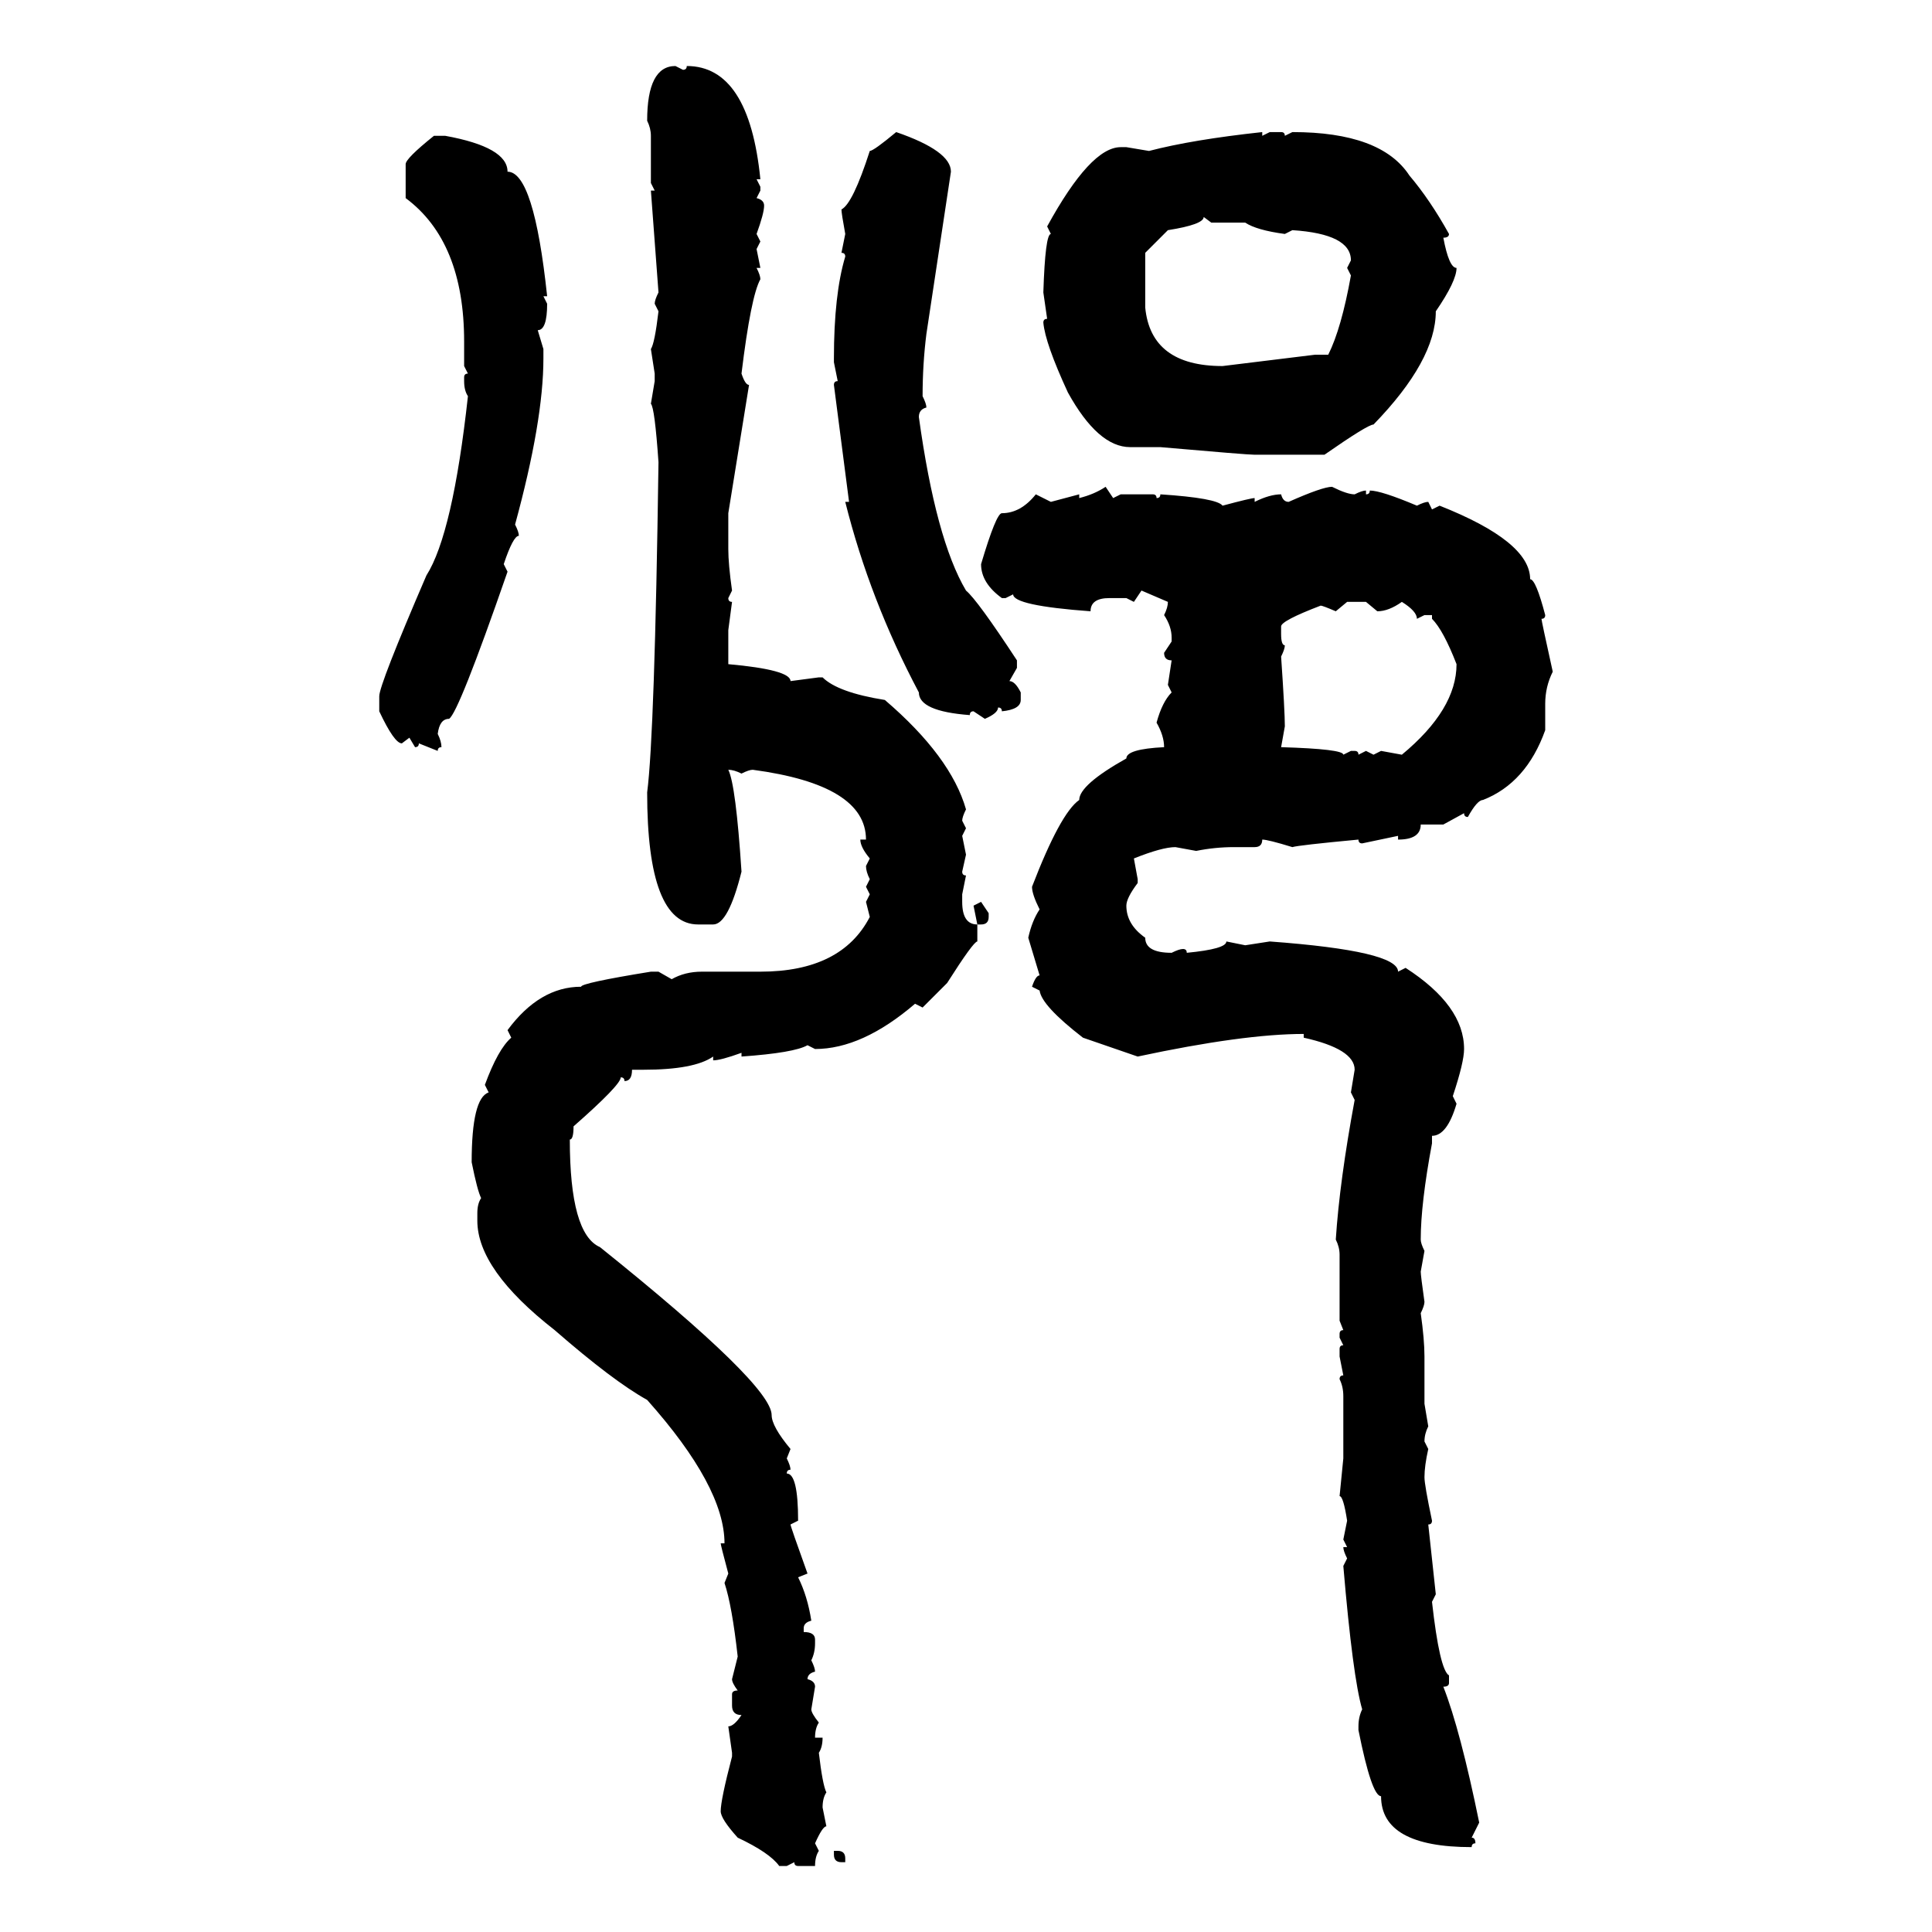 <svg xmlns="http://www.w3.org/2000/svg" xmlns:xlink="http://www.w3.org/1999/xlink" width="300" height="300"><path d="M104.88 10.25L104.88 10.25L106.05 10.84Q106.64 10.84 106.64 10.25L106.64 10.25Q116.31 10.25 118.07 27.83L118.07 27.83L117.48 27.83L118.07 29.00L118.07 29.59L117.48 30.76Q118.65 31.05 118.65 31.93L118.65 31.93Q118.65 33.11 117.48 36.33L117.48 36.33L118.07 37.50L117.48 38.67L118.07 41.60L117.48 41.60Q118.07 42.77 118.07 43.36L118.07 43.36Q116.60 46.00 115.14 58.01L115.14 58.01Q115.72 59.77 116.31 59.77L116.31 59.77L113.09 79.69L113.09 85.25Q113.09 87.60 113.67 91.70L113.67 91.70L113.09 92.87Q113.09 93.46 113.67 93.46L113.67 93.46L113.09 97.85L113.09 103.13Q122.75 104.00 122.75 105.76L122.75 105.76L127.15 105.18L127.73 105.18Q130.08 107.52 137.40 108.69L137.40 108.69Q147.66 117.48 150 125.68L150 125.68Q149.41 126.86 149.41 127.44L149.41 127.44L150 128.61L149.41 129.79L150 132.71L149.41 135.35Q149.41 135.94 150 135.94L150 135.94L149.41 138.87L149.41 140.04Q149.41 143.55 151.76 143.55L151.76 143.55L151.76 146.19Q151.17 146.19 147.07 152.64L147.07 152.64L143.26 156.45L142.09 155.86Q133.89 162.89 126.56 162.89L126.56 162.89L125.39 162.30Q123.34 163.48 115.14 164.06L115.14 164.06L115.14 163.48Q111.91 164.65 110.74 164.65L110.74 164.65L110.74 164.06Q107.81 166.11 99.90 166.11L99.90 166.11L98.14 166.11Q98.14 167.87 96.97 167.87L96.97 167.87Q96.97 167.29 96.39 167.29L96.39 167.29Q96.39 168.46 89.06 174.90L89.06 174.90Q89.06 176.95 88.48 176.95L88.48 176.95Q88.48 191.60 93.16 193.65L93.16 193.65Q119.82 215.04 119.82 219.73L119.82 219.73Q119.82 221.48 122.75 225L122.75 225L122.17 226.46Q122.75 227.64 122.75 228.22L122.75 228.22Q122.17 228.22 122.17 228.81L122.17 228.81Q123.93 228.81 123.93 236.13L123.93 236.13L122.75 236.72Q122.75 237.01 125.39 244.34L125.39 244.34L123.93 244.92Q125.39 247.85 125.98 251.66L125.98 251.66Q124.80 251.95 124.80 252.83L124.80 252.83L124.80 253.42Q126.56 253.42 126.56 254.59L126.56 254.59L126.56 255.18Q126.56 256.64 125.98 257.81L125.98 257.81Q126.56 258.98 126.56 259.57L126.56 259.57Q125.39 259.86 125.39 260.74L125.39 260.74Q126.56 261.04 126.56 261.91L126.56 261.91L125.98 265.43Q125.98 266.02 127.15 267.48L127.15 267.48Q126.56 268.36 126.56 269.82L126.56 269.82L127.73 269.82Q127.73 271.29 127.15 272.17L127.15 272.17Q127.73 277.15 128.32 278.32L128.32 278.32Q127.73 279.20 127.73 280.66L127.73 280.66L128.32 283.59Q127.73 283.59 126.56 286.23L126.56 286.23L127.15 287.40Q126.56 288.28 126.56 289.75L126.56 289.75L123.93 289.75Q123.34 289.75 123.34 289.16L123.34 289.16L122.17 289.75L121.00 289.75Q119.53 287.70 114.55 285.35L114.55 285.35Q111.91 282.42 111.91 281.25L111.91 281.25Q111.91 279.49 113.67 272.75L113.67 272.75L113.67 272.17L113.09 268.07Q113.96 268.07 115.14 266.31L115.14 266.31Q113.67 266.31 113.67 264.84L113.67 264.84L113.67 263.09Q113.67 262.50 114.55 262.50L114.55 262.50Q113.67 261.33 113.67 260.74L113.67 260.74L114.55 257.23Q113.67 249.32 112.50 245.80L112.50 245.80L113.09 244.34Q111.91 239.94 111.91 239.65L111.91 239.65L112.50 239.65Q112.50 230.86 100.49 217.38L100.49 217.38Q95.21 214.45 86.13 206.54L86.13 206.54Q74.12 197.17 74.12 189.55L74.12 189.55L74.12 188.38Q74.12 186.91 74.71 186.04L74.71 186.04Q74.12 184.86 73.24 180.47L73.24 180.47Q73.24 170.51 75.88 169.63L75.88 169.63L75.29 168.46Q77.34 162.89 79.39 161.13L79.39 161.13L78.81 159.96Q83.79 153.22 90.23 153.22L90.23 153.22Q90.23 152.64 101.07 150.88L101.07 150.88L102.25 150.88L104.30 152.05Q106.35 150.88 108.98 150.88L108.98 150.88L118.07 150.88Q130.66 150.88 135.06 142.38L135.06 142.38L134.47 140.04L135.06 138.87L134.47 137.70L135.06 136.52Q134.47 135.35 134.47 134.47L134.47 134.47L135.06 133.30Q133.59 131.54 133.59 130.37L133.59 130.37L134.47 130.37Q134.47 121.88 116.89 119.53L116.89 119.53Q116.31 119.53 115.14 120.12L115.14 120.12Q113.96 119.53 113.09 119.53L113.09 119.53Q114.26 121.88 115.14 135.35L115.14 135.35Q113.09 143.55 110.74 143.55L110.74 143.55L108.40 143.55Q100.49 143.55 100.49 123.05L100.49 123.05Q101.66 113.96 102.25 71.78L102.25 71.78Q101.66 63.28 101.07 62.70L101.07 62.70L101.66 59.18L101.66 58.01L101.07 54.20Q101.66 53.32 102.25 48.34L102.25 48.34L101.66 47.17Q101.66 46.58 102.25 45.41L102.25 45.41L101.07 29.59L101.66 29.59L101.07 28.42L101.07 21.09Q101.07 19.92 100.49 18.75L100.49 18.75Q100.49 10.25 104.88 10.25ZM139.16 20.51L139.16 20.51Q147.66 23.44 147.66 26.66L147.66 26.66L143.85 51.86Q143.26 56.54 143.26 61.52L143.26 61.52Q143.85 62.70 143.85 63.28L143.85 63.28Q142.68 63.57 142.68 64.75L142.68 64.75Q145.31 83.79 150 91.70L150 91.70Q151.76 93.16 157.91 102.54L157.91 102.54L157.91 103.71L156.74 105.76Q157.62 105.76 158.50 107.52L158.50 107.52L158.50 108.69Q158.50 110.16 155.57 110.45L155.57 110.45Q155.57 109.86 154.98 109.86L154.98 109.86Q154.98 110.74 152.93 111.62L152.93 111.62L151.17 110.45Q150.59 110.45 150.59 111.04L150.59 111.04Q142.68 110.45 142.68 107.52L142.68 107.52Q135.06 93.16 131.25 77.93L131.25 77.93L131.84 77.93L129.49 59.77Q129.49 59.18 130.08 59.18L130.08 59.18L129.49 56.25L129.49 55.66Q129.49 45.70 131.25 39.84L131.25 39.84Q131.25 39.26 130.66 39.26L130.66 39.26L131.25 36.33Q130.66 33.11 130.66 32.52L130.66 32.52Q132.42 31.64 135.06 23.44L135.06 23.44Q135.64 23.44 139.16 20.51ZM196.00 20.51L196.00 20.51L196.00 21.09L197.17 20.51L198.93 20.51Q199.51 20.51 199.51 21.09L199.51 21.09L200.68 20.51Q214.45 20.51 218.85 27.25L218.85 27.25Q222.07 31.05 225 36.33L225 36.33Q225 36.91 224.12 36.91L224.12 36.91Q225 41.60 226.17 41.60L226.17 41.60Q226.17 43.65 222.95 48.34L222.95 48.34Q222.95 55.96 213.28 65.92L213.28 65.92Q212.40 65.92 205.66 70.61L205.66 70.61L194.82 70.61Q193.65 70.61 180.18 69.43L180.18 69.43L175.49 69.43Q170.51 69.43 165.82 60.94L165.82 60.94Q162.30 53.32 162.01 50.10L162.01 50.10Q162.01 49.51 162.60 49.51L162.60 49.51L162.01 45.41Q162.30 36.33 163.18 36.33L163.18 36.33L162.60 35.16Q169.34 22.85 174.02 22.85L174.02 22.85L174.90 22.85L178.42 23.44Q185.16 21.68 196.00 20.51ZM67.38 21.09L67.38 21.09L69.14 21.09Q78.81 22.85 78.81 26.66L78.81 26.66Q82.91 26.66 84.96 46.00L84.96 46.00L84.38 46.00L84.96 47.17Q84.96 51.27 83.50 51.27L83.50 51.27L84.38 54.20L84.38 55.66Q84.38 65.33 79.98 81.45L79.98 81.45Q80.57 82.62 80.57 83.20L80.57 83.20Q79.69 83.20 78.22 87.60L78.22 87.60L78.81 88.77Q71.19 110.74 69.73 111.62L69.73 111.62Q68.26 111.62 67.97 113.96L67.97 113.96Q68.55 115.14 68.55 116.02L68.55 116.02Q67.97 116.02 67.97 116.60L67.97 116.60L65.04 115.43Q65.04 116.02 64.45 116.02L64.45 116.02L63.57 114.55L62.40 115.43Q61.23 115.43 58.89 110.45L58.89 110.45L58.89 108.11Q58.89 106.35 66.21 89.36L66.21 89.36Q70.31 82.91 72.66 61.52L72.66 61.52Q72.07 60.64 72.07 59.18L72.07 59.18L72.07 58.59Q72.07 58.01 72.66 58.01L72.66 58.01L72.07 56.84L72.07 53.03Q72.07 37.50 62.99 30.76L62.99 30.76L62.99 25.49Q62.99 24.61 67.38 21.09ZM188.09 34.57L186.91 33.69Q186.91 34.86 181.35 35.74L181.35 35.74L177.83 39.26L177.83 47.75Q178.71 56.84 189.84 56.84L189.84 56.84L204.20 55.08L206.25 55.08Q208.30 50.98 209.77 42.77L209.77 42.77L209.18 41.60L209.77 40.43Q209.77 36.33 200.68 35.74L200.68 35.74L199.51 36.33Q195.12 35.74 193.36 34.57L193.36 34.57L188.09 34.57ZM171.68 75.59L171.68 75.59L172.85 77.34L174.02 76.76L179.00 76.76Q179.59 76.76 179.59 77.34L179.59 77.34Q180.18 77.34 180.18 76.76L180.18 76.76Q188.96 77.34 189.84 78.52L189.84 78.52Q194.24 77.34 194.82 77.34L194.82 77.34L194.82 77.93Q197.17 76.76 198.93 76.76L198.93 76.76Q199.22 77.93 200.10 77.93L200.10 77.93Q205.37 75.59 206.84 75.59L206.84 75.59Q209.18 76.76 210.35 76.76L210.35 76.76Q211.52 76.17 212.11 76.17L212.11 76.17L212.11 76.76Q212.70 76.76 212.70 76.17L212.70 76.17Q214.45 76.17 220.02 78.52L220.02 78.52Q221.19 77.93 221.78 77.93L221.78 77.93L222.36 79.10L223.54 78.52Q237.60 84.08 237.60 89.94L237.60 89.94Q238.48 89.94 239.94 95.51L239.94 95.51Q239.94 96.09 239.36 96.09L239.36 96.09Q239.36 96.39 241.11 104.30L241.11 104.30Q239.94 106.64 239.94 109.28L239.94 109.28L239.94 113.38Q237.01 121.58 230.27 124.22L230.27 124.22Q229.39 124.22 227.93 126.86L227.93 126.86Q227.34 126.86 227.34 126.27L227.34 126.27L224.12 128.03L220.61 128.03Q220.61 130.37 217.09 130.37L217.09 130.37L217.09 129.79L211.52 130.96Q210.94 130.96 210.94 130.37L210.94 130.37Q201.56 131.25 200.68 131.54L200.68 131.54Q196.88 130.37 196.00 130.37L196.00 130.37Q196.00 131.54 194.82 131.54L194.82 131.54L191.60 131.54Q188.67 131.54 185.74 132.13L185.74 132.13L182.52 131.54Q180.47 131.54 176.07 133.30L176.07 133.30L176.66 136.52L176.66 137.11Q174.90 139.45 174.90 140.63L174.90 140.63Q174.90 143.55 177.83 145.61L177.83 145.61Q177.83 147.95 181.93 147.95L181.93 147.95Q183.11 147.36 183.69 147.36L183.69 147.36Q184.28 147.36 184.28 147.95L184.28 147.95Q190.43 147.36 190.43 146.19L190.43 146.19L193.36 146.78L197.17 146.19Q217.09 147.66 217.09 150.88L217.09 150.88L218.26 150.29Q227.34 156.15 227.34 162.89L227.34 162.89Q227.34 164.94 225.59 170.21L225.59 170.21L226.17 171.39Q224.71 176.37 222.36 176.37L222.36 176.37L222.36 177.54Q220.61 186.91 220.61 192.48L220.61 192.48Q220.61 193.07 221.19 194.24L221.19 194.24L220.61 197.46Q220.61 198.05 221.19 202.15L221.19 202.15Q221.19 202.73 220.61 203.91L220.61 203.91Q221.19 208.01 221.19 210.64L221.19 210.64L221.19 217.97L221.78 221.48Q221.19 222.66 221.19 223.83L221.19 223.83L221.78 225Q221.19 227.64 221.19 229.39L221.19 229.39Q221.19 230.57 222.36 236.13L222.36 236.13Q222.36 236.72 221.78 236.72L221.78 236.72L222.95 247.56L222.36 248.73Q223.54 259.28 225 260.16L225 260.16L225 261.33Q225 261.91 224.12 261.91L224.12 261.91Q226.76 268.65 229.69 283.01L229.69 283.01L228.52 285.35Q229.10 285.35 229.10 286.23L229.10 286.23Q228.52 286.23 228.52 286.82L228.52 286.82Q214.45 286.82 214.45 278.91L214.45 278.91Q212.99 278.91 210.94 268.65L210.94 268.65L210.94 268.07Q210.94 266.60 211.52 265.43L211.52 265.43Q210.06 260.45 208.59 243.16L208.59 243.16L209.18 241.99Q208.59 240.82 208.59 240.23L208.59 240.23L209.18 240.23L208.59 239.06L209.18 236.13Q208.59 232.32 208.01 232.32L208.01 232.32L208.59 226.46L208.59 216.80Q208.59 215.33 208.01 214.16L208.01 214.16Q208.01 213.57 208.59 213.57L208.59 213.57L208.01 210.64L208.01 209.47Q208.01 208.89 208.59 208.89L208.59 208.89L208.01 207.71L208.01 207.13Q208.01 206.54 208.59 206.54L208.59 206.54L208.01 205.08L208.01 194.82Q208.01 193.65 207.42 192.48L207.42 192.48Q208.01 183.40 210.35 170.80L210.35 170.80L209.77 169.63L210.35 166.11Q210.35 162.89 202.44 161.13L202.44 161.13L202.44 160.55Q193.07 160.55 176.66 164.06L176.66 164.06L168.16 161.13Q161.72 156.15 161.43 153.81L161.43 153.81L160.25 153.22Q160.84 151.46 161.43 151.46L161.43 151.46L159.67 145.61Q160.25 142.97 161.43 141.21L161.43 141.21Q160.25 138.87 160.25 137.70L160.25 137.70Q164.65 126.27 167.58 124.22L167.58 124.22Q167.58 121.88 174.90 117.77L174.90 117.77Q174.90 116.31 180.76 116.02L180.76 116.02Q180.76 114.26 179.59 112.21L179.59 112.21Q180.47 108.98 181.93 107.52L181.93 107.52L181.35 106.35L181.93 102.54Q180.76 102.54 180.76 101.37L180.76 101.37L181.93 99.61L181.93 99.02Q181.93 97.27 180.76 95.51L180.76 95.51Q181.35 94.34 181.35 93.46L181.35 93.46L177.25 91.70L176.07 93.46L174.90 92.87L172.27 92.87Q169.34 92.87 169.34 94.92L169.34 94.92Q157.32 94.04 157.32 92.29L157.32 92.29L156.15 92.87L155.57 92.87Q152.34 90.53 152.34 87.60L152.34 87.60Q154.69 79.69 155.57 79.69L155.57 79.69Q158.50 79.69 160.84 76.76L160.84 76.76L163.18 77.93L167.58 76.76L167.58 77.34Q169.92 76.76 171.68 75.59ZM209.18 93.46L207.42 94.92Q205.37 94.04 205.08 94.04L205.08 94.04Q198.93 96.39 198.93 97.27L198.93 97.27L198.93 98.44Q198.93 100.20 199.51 100.20L199.51 100.20Q199.51 100.78 198.93 101.95L198.93 101.95Q199.51 110.45 199.51 112.79L199.51 112.79L198.93 116.02Q208.59 116.31 208.59 117.19L208.59 117.19L209.77 116.60L210.35 116.60Q210.94 116.60 210.94 117.19L210.94 117.19L212.11 116.60L213.28 117.19L214.45 116.60L217.68 117.19Q226.17 110.16 226.17 103.13L226.17 103.13Q224.12 97.85 222.36 96.09L222.36 96.09L222.36 95.51L221.19 95.51L220.02 96.09Q220.02 94.92 217.68 93.46L217.68 93.46Q215.63 94.92 213.87 94.92L213.87 94.92L212.11 93.46L209.18 93.46ZM151.17 140.63L152.34 140.04L153.52 141.80L153.52 142.38Q153.52 143.55 152.34 143.55L152.34 143.55L151.76 143.55L151.17 140.63ZM129.49 287.99L129.49 287.40L130.08 287.40Q131.25 287.40 131.25 288.57L131.25 288.57L131.25 289.16L130.66 289.16Q129.49 289.16 129.49 287.99L129.49 287.99Z"/></svg>